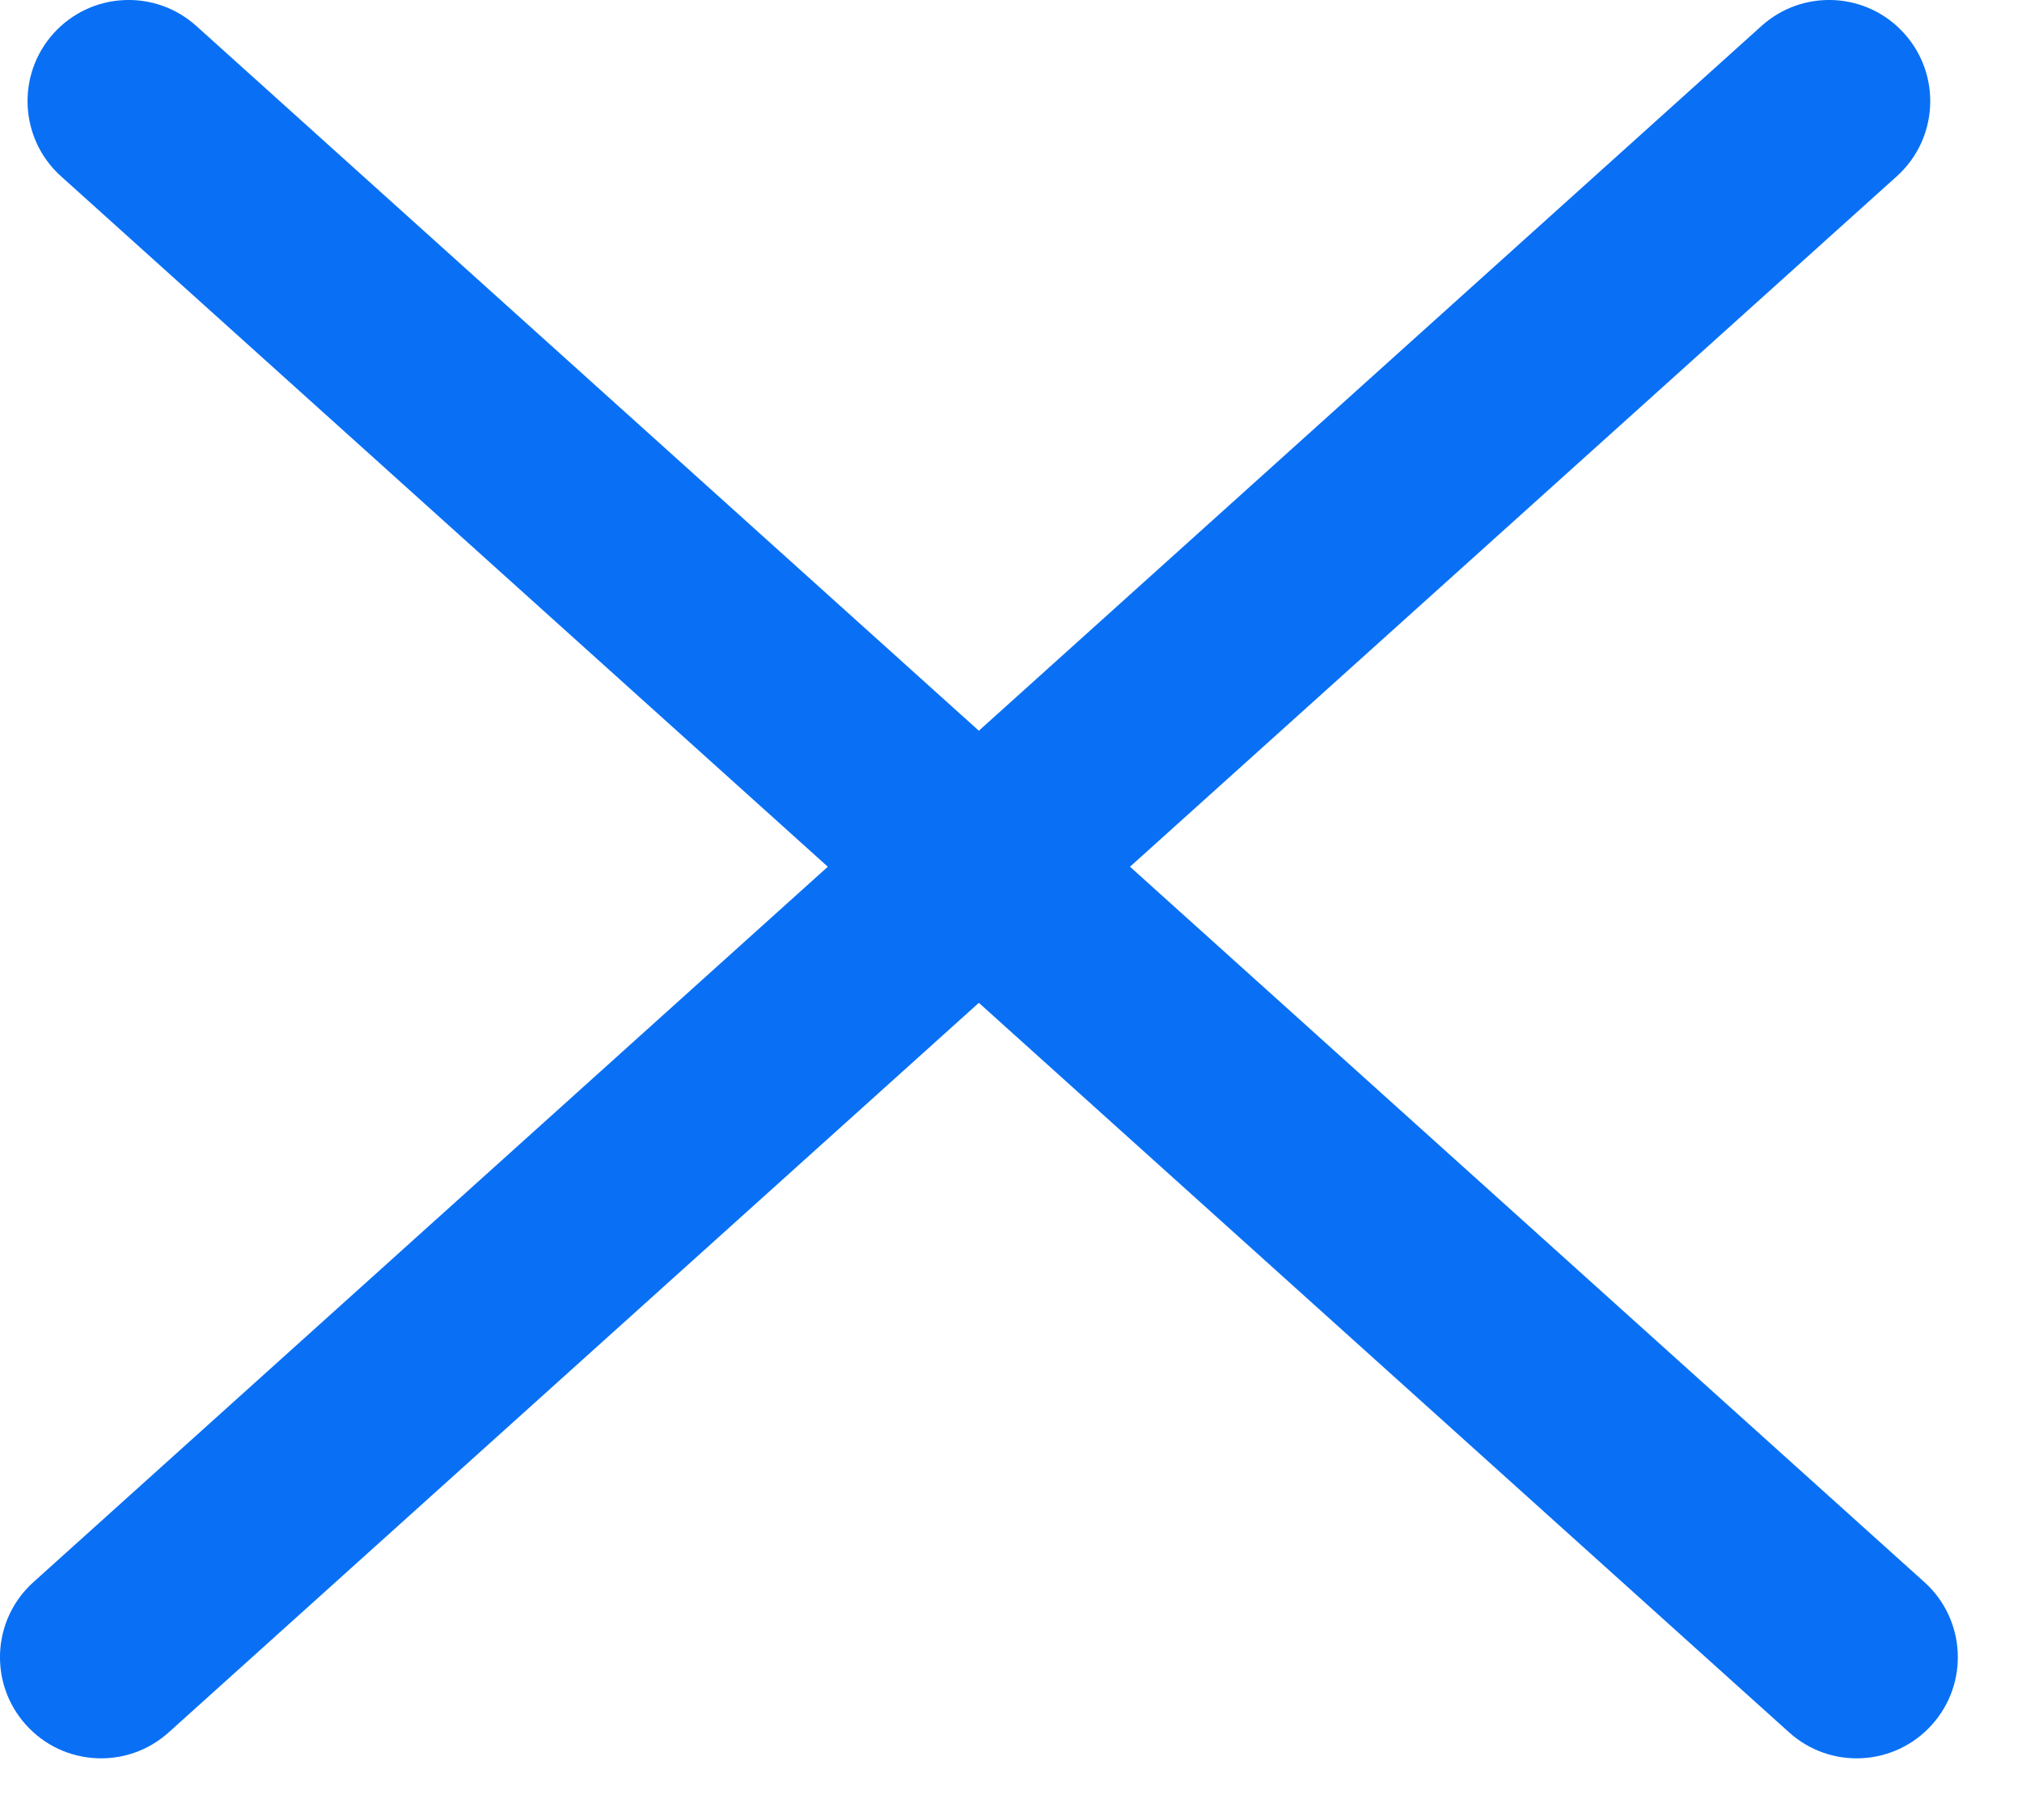 <svg width="20" height="18" viewBox="0 0 20 18" fill="none" xmlns="http://www.w3.org/2000/svg">
<path fill-rule="evenodd" clip-rule="evenodd" d="M1.669 17.133C1.259 17.503 0.626 17.47 0.257 17.059C-0.113 16.649 -0.08 16.016 0.331 15.647L8.188 8.572L0.603 1.743C0.193 1.374 0.16 0.741 0.529 0.331C0.899 -0.08 1.531 -0.113 1.942 0.257L9.682 7.227L17.423 0.257C17.834 -0.113 18.466 -0.08 18.835 0.331C19.205 0.741 19.172 1.374 18.762 1.743L11.177 8.572L19.034 15.647C19.445 16.016 19.478 16.649 19.108 17.059C18.738 17.47 18.106 17.503 17.696 17.133L9.682 9.918L1.669 17.133Z" fill="#0970F5"/>
</svg>
